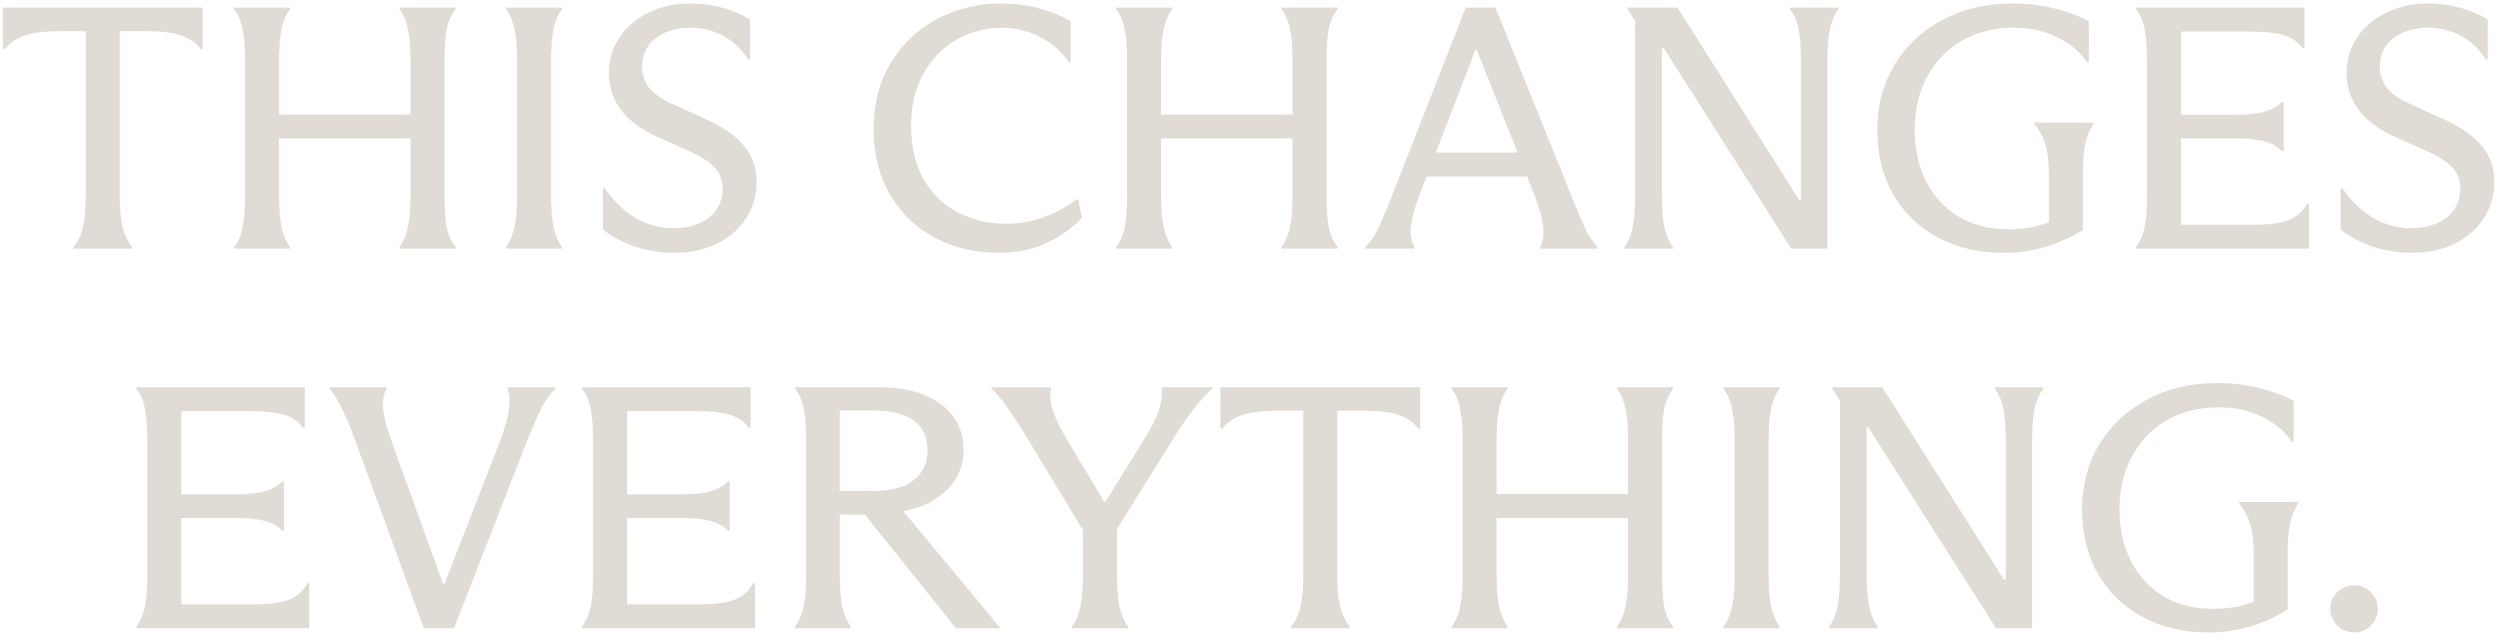 <svg xmlns="http://www.w3.org/2000/svg" fill="none" viewBox="0 0 382 97" height="97" width="382">
<path fill="#E1DBD5" d="M11.191 37.788C11.934 36.905 12.428 35.862 12.675 34.661C12.958 33.46 13.1 31.834 13.1 29.785V4.769H9.019C6.757 4.769 4.973 4.999 3.666 5.458C2.358 5.917 1.387 6.606 0.751 7.525H0.433V1.165H30.96V7.525H30.695C30.059 6.606 29.088 5.917 27.78 5.458C26.509 4.999 24.724 4.769 22.427 4.769H18.294V29.785C18.294 31.799 18.435 33.407 18.718 34.608C19 35.809 19.495 36.869 20.201 37.788V38H11.191V37.788ZM62.724 9.327C62.724 7.313 62.6 5.705 62.353 4.504C62.105 3.303 61.664 2.26 61.028 1.377V1.165H69.614V1.377C68.942 2.26 68.483 3.303 68.236 4.504C68.024 5.67 67.918 7.278 67.918 9.327V29.838C67.918 31.852 68.024 33.46 68.236 34.661C68.483 35.862 68.942 36.905 69.614 37.788V38H61.028V37.788C61.664 36.869 62.105 35.809 62.353 34.608C62.6 33.407 62.724 31.817 62.724 29.838V9.327ZM37.443 9.327C37.443 7.278 37.319 5.67 37.072 4.504C36.86 3.303 36.418 2.26 35.747 1.377V1.165H44.333V1.377C43.697 2.26 43.255 3.303 43.008 4.504C42.76 5.705 42.637 7.313 42.637 9.327V29.838C42.637 31.817 42.76 33.407 43.008 34.608C43.255 35.809 43.697 36.869 44.333 37.788V38H35.747V37.788C36.418 36.905 36.86 35.862 37.072 34.661C37.319 33.46 37.443 31.852 37.443 29.838V9.327ZM40.464 21.146V17.489H63.519V21.146H40.464ZM77.309 37.788C77.945 36.869 78.387 35.809 78.634 34.608C78.882 33.407 79.005 31.817 79.005 29.838V9.327C79.005 7.313 78.882 5.705 78.634 4.504C78.387 3.303 77.945 2.26 77.309 1.377V1.165H85.895V1.377C85.259 2.26 84.818 3.303 84.57 4.504C84.323 5.705 84.199 7.313 84.199 9.327V29.838C84.199 31.817 84.323 33.407 84.57 34.608C84.818 35.809 85.259 36.869 85.895 37.788V38H77.309V37.788ZM102.997 38.636C101.018 38.636 99.075 38.336 97.167 37.735C95.294 37.099 93.616 36.216 92.132 35.085V28.778H92.397C93.81 30.792 95.4 32.311 97.167 33.336C98.969 34.361 100.894 34.873 102.944 34.873C104.286 34.873 105.523 34.643 106.654 34.184C107.82 33.725 108.738 33.036 109.41 32.117C110.081 31.163 110.417 30.068 110.417 28.831C110.417 27.559 110.028 26.499 109.251 25.651C108.473 24.803 107.219 23.973 105.488 23.16L100.347 20.881C97.909 19.75 96.071 18.372 94.835 16.747C93.633 15.086 93.033 13.214 93.033 11.129C93.033 9.186 93.563 7.401 94.623 5.776C95.683 4.151 97.167 2.879 99.075 1.96C100.983 1.006 103.103 0.529 105.435 0.529C107.201 0.529 108.897 0.759 110.523 1.218C112.148 1.677 113.508 2.278 114.604 3.02V9.115H114.339C113.314 7.49 112.024 6.271 110.47 5.458C108.95 4.645 107.29 4.239 105.488 4.239C103.368 4.239 101.601 4.769 100.188 5.829C98.81 6.889 98.121 8.338 98.121 10.175C98.121 11.376 98.474 12.454 99.181 13.408C99.923 14.327 101.124 15.157 102.785 15.899L108.032 18.284C110.576 19.45 112.466 20.793 113.703 22.312C114.975 23.796 115.611 25.651 115.611 27.877C115.611 29.962 115.045 31.834 113.915 33.495C112.819 35.12 111.318 36.392 109.41 37.311C107.502 38.194 105.364 38.636 102.997 38.636ZM152.565 38.636C149.102 38.636 145.922 37.894 143.025 36.41C140.128 34.926 137.813 32.753 136.082 29.891C134.351 27.029 133.485 23.619 133.485 19.662C133.485 15.775 134.386 12.383 136.188 9.486C137.99 6.589 140.357 4.38 143.29 2.861C146.258 1.306 149.438 0.529 152.83 0.529C154.915 0.529 156.84 0.759 158.607 1.218C160.374 1.677 162.034 2.349 163.589 3.232V9.486H163.324C162.123 7.79 160.621 6.5 158.819 5.617C157.052 4.698 155.162 4.239 153.148 4.239C150.569 4.239 148.219 4.857 146.099 6.094C143.979 7.331 142.301 9.08 141.064 11.341C139.827 13.602 139.209 16.217 139.209 19.185C139.209 22.365 139.845 25.086 141.117 27.347C142.389 29.573 144.12 31.269 146.311 32.435C148.537 33.601 151.01 34.184 153.731 34.184C155.674 34.184 157.547 33.866 159.349 33.23C161.151 32.594 162.935 31.64 164.702 30.368L165.338 33.283C163.536 35.085 161.593 36.428 159.508 37.311C157.459 38.194 155.144 38.636 152.565 38.636ZM197.501 9.327C197.501 7.313 197.377 5.705 197.13 4.504C196.883 3.303 196.441 2.26 195.805 1.377V1.165H204.391V1.377C203.72 2.26 203.26 3.303 203.013 4.504C202.801 5.67 202.695 7.278 202.695 9.327V29.838C202.695 31.852 202.801 33.46 203.013 34.661C203.26 35.862 203.72 36.905 204.391 37.788V38H195.805V37.788C196.441 36.869 196.883 35.809 197.13 34.608C197.377 33.407 197.501 31.817 197.501 29.838V9.327ZM172.22 9.327C172.22 7.278 172.096 5.67 171.849 4.504C171.637 3.303 171.195 2.26 170.524 1.377V1.165H179.11V1.377C178.474 2.26 178.032 3.303 177.785 4.504C177.538 5.705 177.414 7.313 177.414 9.327V29.838C177.414 31.817 177.538 33.407 177.785 34.608C178.032 35.809 178.474 36.869 179.11 37.788V38H170.524V37.788C171.195 36.905 171.637 35.862 171.849 34.661C172.096 33.46 172.22 31.852 172.22 29.838V9.327ZM175.241 21.146V17.489H198.296V21.146H175.241ZM208.589 37.788C209.366 37.046 209.984 36.18 210.444 35.191C210.938 34.202 211.557 32.788 212.299 30.951C212.369 30.774 212.44 30.598 212.511 30.421C212.581 30.209 212.652 30.015 212.723 29.838L223.959 1.165H228.517L239.965 29.573C240.071 29.785 240.159 29.997 240.23 30.209C240.3 30.386 240.371 30.562 240.442 30.739C241.184 32.612 241.802 34.06 242.297 35.085C242.827 36.11 243.427 37.011 244.099 37.788V38H235.301V37.788C235.795 36.94 235.954 35.845 235.778 34.502C235.601 33.159 235.159 31.587 234.453 29.785L225.655 7.631H225.443L216.857 29.891C216.15 31.728 215.726 33.301 215.585 34.608C215.443 35.88 215.638 36.94 216.168 37.788V38H208.589V37.788ZM216.592 26.976V23.319H234.294V26.976H216.592ZM248.212 37.788C248.848 36.905 249.272 35.862 249.484 34.661C249.732 33.46 249.855 31.834 249.855 29.785V3.232L248.636 1.271V1.165H256.321L274.924 30.58H275.189V9.327C275.189 7.278 275.066 5.652 274.818 4.451C274.606 3.25 274.165 2.225 273.493 1.377V1.165H280.913V1.377C280.277 2.26 279.836 3.303 279.588 4.504C279.341 5.705 279.217 7.313 279.217 9.327V38H273.705L254.201 7.313H253.936V29.785C253.936 31.799 254.06 33.407 254.307 34.608C254.555 35.809 254.996 36.869 255.632 37.788V38H248.212V37.788ZM306.135 38.636C302.355 38.636 298.998 37.841 296.065 36.251C293.133 34.661 290.854 32.453 289.228 29.626C287.638 26.764 286.843 23.513 286.843 19.874C286.843 16.199 287.709 12.896 289.44 9.963C291.207 7.03 293.645 4.734 296.754 3.073C299.899 1.377 303.45 0.529 307.407 0.529C309.739 0.529 311.877 0.776 313.82 1.271C315.764 1.73 317.548 2.384 319.173 3.232V9.486H318.908C317.707 7.79 316.135 6.5 314.191 5.617C312.283 4.698 310.146 4.239 307.778 4.239C304.704 4.239 302.019 4.91 299.722 6.253C297.426 7.596 295.659 9.451 294.422 11.818C293.186 14.15 292.567 16.818 292.567 19.821C292.567 22.789 293.15 25.421 294.316 27.718C295.482 30.015 297.143 31.817 299.298 33.124C301.454 34.396 303.998 35.032 306.93 35.032C308.308 35.032 309.651 34.891 310.958 34.608C312.266 34.29 313.644 33.778 315.092 33.071L313.078 36.145V26.711C313.078 24.768 312.902 23.248 312.548 22.153C312.23 21.022 311.665 19.945 310.852 18.92V18.708H319.862V18.92C319.262 19.945 318.838 21.005 318.59 22.1C318.378 23.195 318.272 24.732 318.272 26.711V35.138C316.506 36.233 314.598 37.099 312.548 37.735C310.534 38.336 308.397 38.636 306.135 38.636ZM352.814 31.11V38H326.367V37.788C327.003 36.905 327.444 35.88 327.692 34.714C327.939 33.548 328.063 32.011 328.063 30.103V29.785V9.327C328.063 7.278 327.939 5.652 327.692 4.451C327.48 3.25 327.038 2.225 326.367 1.377V1.165H352.125V7.366H351.86C351.153 6.412 350.199 5.758 348.998 5.405C347.796 5.016 346.047 4.822 343.751 4.822H333.257V17.542H341.313C343.362 17.542 344.934 17.383 346.03 17.065C347.125 16.747 348.008 16.252 348.68 15.581H348.945V23.107H348.68C348.044 22.4 347.178 21.906 346.083 21.623C344.987 21.305 343.397 21.146 341.313 21.146H333.257V34.343H344.493C346.648 34.343 348.362 34.113 349.634 33.654C350.906 33.159 351.877 32.311 352.549 31.11H352.814ZM368.514 38.636C366.536 38.636 364.592 38.336 362.684 37.735C360.812 37.099 359.133 36.216 357.649 35.085V28.778H357.914C359.328 30.792 360.918 32.311 362.684 33.336C364.486 34.361 366.412 34.873 368.461 34.873C369.804 34.873 371.041 34.643 372.171 34.184C373.337 33.725 374.256 33.036 374.927 32.117C375.599 31.163 375.934 30.068 375.934 28.831C375.934 27.559 375.546 26.499 374.768 25.651C373.991 24.803 372.737 23.973 371.005 23.16L365.864 20.881C363.426 19.75 361.589 18.372 360.352 16.747C359.151 15.086 358.55 13.214 358.55 11.129C358.55 9.186 359.08 7.401 360.14 5.776C361.2 4.151 362.684 2.879 364.592 1.96C366.5 1.006 368.62 0.529 370.952 0.529C372.719 0.529 374.415 0.759 376.04 1.218C377.666 1.677 379.026 2.278 380.121 3.02V9.115H379.856C378.832 7.49 377.542 6.271 375.987 5.458C374.468 4.645 372.807 4.239 371.005 4.239C368.885 4.239 367.119 4.769 365.705 5.829C364.327 6.889 363.638 8.338 363.638 10.175C363.638 11.376 363.992 12.454 364.698 13.408C365.44 14.327 366.642 15.157 368.302 15.899L373.549 18.284C376.093 19.45 377.984 20.793 379.22 22.312C380.492 23.796 381.128 25.651 381.128 27.877C381.128 29.962 380.563 31.834 379.432 33.495C378.337 35.12 376.835 36.392 374.927 37.311C373.019 38.194 370.882 38.636 368.514 38.636ZM47.261 89.11V96H20.814V95.788C21.451 94.905 21.892 93.88 22.14 92.714C22.387 91.548 22.511 90.011 22.511 88.103V87.785V67.327C22.511 65.278 22.387 63.652 22.14 62.451C21.927 61.25 21.486 60.225 20.814 59.377V59.165H46.572V65.366H46.307C45.601 64.412 44.647 63.758 43.446 63.405C42.244 63.016 40.495 62.822 38.199 62.822H27.704V75.542H35.761C37.81 75.542 39.382 75.383 40.477 75.065C41.573 74.747 42.456 74.252 43.127 73.581H43.392V81.107H43.127C42.492 80.4 41.626 79.906 40.531 79.623C39.435 79.305 37.845 79.146 35.761 79.146H27.704V92.343H38.941C41.096 92.343 42.809 92.113 44.081 91.654C45.353 91.159 46.325 90.311 46.996 89.11H47.261ZM69.375 96H64.764L54.323 67.433C53.581 65.384 52.91 63.758 52.309 62.557C51.744 61.32 51.09 60.26 50.348 59.377V59.165H59.093V59.377C58.563 60.296 58.386 61.409 58.563 62.716C58.74 64.023 59.181 65.649 59.888 67.592L67.679 89.163H67.944L76.371 67.486C77.113 65.507 77.572 63.917 77.749 62.716C77.961 61.515 77.89 60.402 77.537 59.377V59.165H84.851V59.377C83.968 60.296 83.226 61.356 82.625 62.557C82.06 63.723 81.353 65.348 80.505 67.433L69.375 96ZM115.375 89.11V96H88.928V95.788C89.564 94.905 90.005 93.88 90.253 92.714C90.5 91.548 90.624 90.011 90.624 88.103V87.785V67.327C90.624 65.278 90.5 63.652 90.253 62.451C90.041 61.25 89.599 60.225 88.928 59.377V59.165H114.686V65.366H114.421C113.714 64.412 112.76 63.758 111.559 63.405C110.357 63.016 108.608 62.822 106.312 62.822H95.818V75.542H103.874C105.923 75.542 107.495 75.383 108.591 75.065C109.686 74.747 110.569 74.252 111.241 73.581H111.506V81.107H111.241C110.605 80.4 109.739 79.906 108.644 79.623C107.548 79.305 105.958 79.146 103.874 79.146H95.818V92.343H107.054C109.209 92.343 110.923 92.113 112.195 91.654C113.467 91.159 114.438 90.311 115.11 89.11H115.375ZM121.482 95.788C122.118 94.869 122.56 93.827 122.807 92.661C123.055 91.46 123.178 89.817 123.178 87.732V67.274C123.178 65.295 123.055 63.705 122.807 62.504C122.595 61.267 122.154 60.225 121.482 59.377V59.165H134.361C137.047 59.165 139.343 59.571 141.251 60.384C143.195 61.161 144.679 62.274 145.703 63.723C146.728 65.172 147.24 66.85 147.24 68.758C147.24 70.631 146.71 72.291 145.65 73.74C144.626 75.189 143.124 76.337 141.145 77.185C139.202 77.998 136.905 78.404 134.255 78.404L133.619 78.298L137.7 77.715L152.805 95.894V96H146.074L132.135 78.616H128.319V87.732C128.319 89.817 128.443 91.46 128.69 92.661C128.938 93.827 129.379 94.869 130.015 95.788V96H121.482V95.788ZM133.407 75.012C136.128 75.012 138.195 74.464 139.608 73.369C141.022 72.274 141.728 70.754 141.728 68.811C141.728 66.797 141.022 65.278 139.608 64.253C138.23 63.228 136.181 62.716 133.46 62.716H128.319V75.012H133.407ZM165.476 87.785V78.086L166.854 83.28L157.102 67.168C155.971 65.295 154.982 63.758 154.134 62.557C153.321 61.356 152.438 60.296 151.484 59.377V59.165H160.6V59.324C160.388 60.455 160.494 61.638 160.918 62.875C161.342 64.076 162.066 65.543 163.091 67.274L168.709 76.655H168.921L174.698 67.327C175.829 65.56 176.606 64.076 177.03 62.875C177.454 61.638 177.613 60.472 177.507 59.377V59.165H185.245V59.377C184.15 60.366 183.143 61.479 182.224 62.716C181.305 63.917 180.263 65.454 179.097 67.327L168.974 83.545L170.67 77.874V87.785C170.67 89.799 170.794 91.407 171.041 92.608C171.288 93.809 171.73 94.869 172.366 95.788V96H163.78V95.788C164.416 94.869 164.858 93.809 165.105 92.608C165.352 91.407 165.476 89.799 165.476 87.785ZM197.235 95.788C197.977 94.905 198.472 93.862 198.719 92.661C199.002 91.46 199.143 89.834 199.143 87.785V62.769H195.062C192.801 62.769 191.016 62.999 189.709 63.458C188.402 63.917 187.43 64.606 186.794 65.525H186.476V59.165H217.004V65.525H216.739C216.103 64.606 215.131 63.917 213.824 63.458C212.552 62.999 210.768 62.769 208.471 62.769H204.337V87.785C204.337 89.799 204.478 91.407 204.761 92.608C205.044 93.809 205.538 94.869 206.245 95.788V96H197.235V95.788ZM248.767 67.327C248.767 65.313 248.643 63.705 248.396 62.504C248.149 61.303 247.707 60.26 247.071 59.377V59.165H255.657V59.377C254.986 60.26 254.526 61.303 254.279 62.504C254.067 63.67 253.961 65.278 253.961 67.327V87.838C253.961 89.852 254.067 91.46 254.279 92.661C254.526 93.862 254.986 94.905 255.657 95.788V96H247.071V95.788C247.707 94.869 248.149 93.809 248.396 92.608C248.643 91.407 248.767 89.817 248.767 87.838V67.327ZM223.486 67.327C223.486 65.278 223.362 63.67 223.115 62.504C222.903 61.303 222.461 60.26 221.79 59.377V59.165H230.376V59.377C229.74 60.26 229.298 61.303 229.051 62.504C228.804 63.705 228.68 65.313 228.68 67.327V87.838C228.68 89.817 228.804 91.407 229.051 92.608C229.298 93.809 229.74 94.869 230.376 95.788V96H221.79V95.788C222.461 94.905 222.903 93.862 223.115 92.661C223.362 91.46 223.486 89.852 223.486 87.838V67.327ZM226.507 79.146V75.489H249.562V79.146H226.507ZM263.353 95.788C263.989 94.869 264.431 93.809 264.678 92.608C264.925 91.407 265.049 89.817 265.049 87.838V67.327C265.049 65.313 264.925 63.705 264.678 62.504C264.431 61.303 263.989 60.26 263.353 59.377V59.165H271.939V59.377C271.303 60.26 270.861 61.303 270.614 62.504C270.367 63.705 270.243 65.313 270.243 67.327V87.838C270.243 89.817 270.367 91.407 270.614 92.608C270.861 93.809 271.303 94.869 271.939 95.788V96H263.353V95.788ZM279.5 95.788C280.136 94.905 280.56 93.862 280.772 92.661C281.019 91.46 281.143 89.834 281.143 87.785V61.232L279.924 59.271V59.165H287.609L306.212 88.58H306.477V67.327C306.477 65.278 306.353 63.652 306.106 62.451C305.894 61.25 305.452 60.225 304.781 59.377V59.165H312.201V59.377C311.565 60.26 311.123 61.303 310.876 62.504C310.629 63.705 310.505 65.313 310.505 67.327V96H304.993L285.489 65.313H285.224V87.785C285.224 89.799 285.348 91.407 285.595 92.608C285.842 93.809 286.284 94.869 286.92 95.788V96H279.5V95.788ZM337.423 96.636C333.642 96.636 330.286 95.841 327.353 94.251C324.42 92.661 322.141 90.453 320.516 87.626C318.926 84.764 318.131 81.513 318.131 77.874C318.131 74.199 318.997 70.896 320.728 67.963C322.495 65.03 324.933 62.734 328.042 61.073C331.187 59.377 334.738 58.529 338.695 58.529C341.027 58.529 343.165 58.776 345.108 59.271C347.051 59.73 348.836 60.384 350.461 61.232V67.486H350.196C348.995 65.79 347.422 64.5 345.479 63.617C343.571 62.698 341.433 62.239 339.066 62.239C335.992 62.239 333.307 62.91 331.01 64.253C328.713 65.596 326.947 67.451 325.71 69.818C324.473 72.15 323.855 74.818 323.855 77.821C323.855 80.789 324.438 83.421 325.604 85.718C326.77 88.015 328.431 89.817 330.586 91.124C332.741 92.396 335.285 93.032 338.218 93.032C339.596 93.032 340.939 92.891 342.246 92.608C343.553 92.29 344.931 91.778 346.38 91.071L344.366 94.145V84.711C344.366 82.768 344.189 81.248 343.836 80.153C343.518 79.022 342.953 77.945 342.14 76.92V76.708H351.15V76.92C350.549 77.945 350.125 79.005 349.878 80.1C349.666 81.195 349.56 82.732 349.56 84.711V93.138C347.793 94.233 345.885 95.099 343.836 95.735C341.822 96.336 339.684 96.636 337.423 96.636ZM359.731 96.636C358.742 96.636 357.876 96.283 357.134 95.576C356.428 94.869 356.074 94.021 356.074 93.032C356.074 92.043 356.428 91.195 357.134 90.488C357.876 89.781 358.742 89.428 359.731 89.428C360.721 89.428 361.569 89.781 362.275 90.488C362.982 91.195 363.335 92.043 363.335 93.032C363.335 94.021 362.982 94.869 362.275 95.576C361.569 96.283 360.721 96.636 359.731 96.636Z"></path>
</svg>
